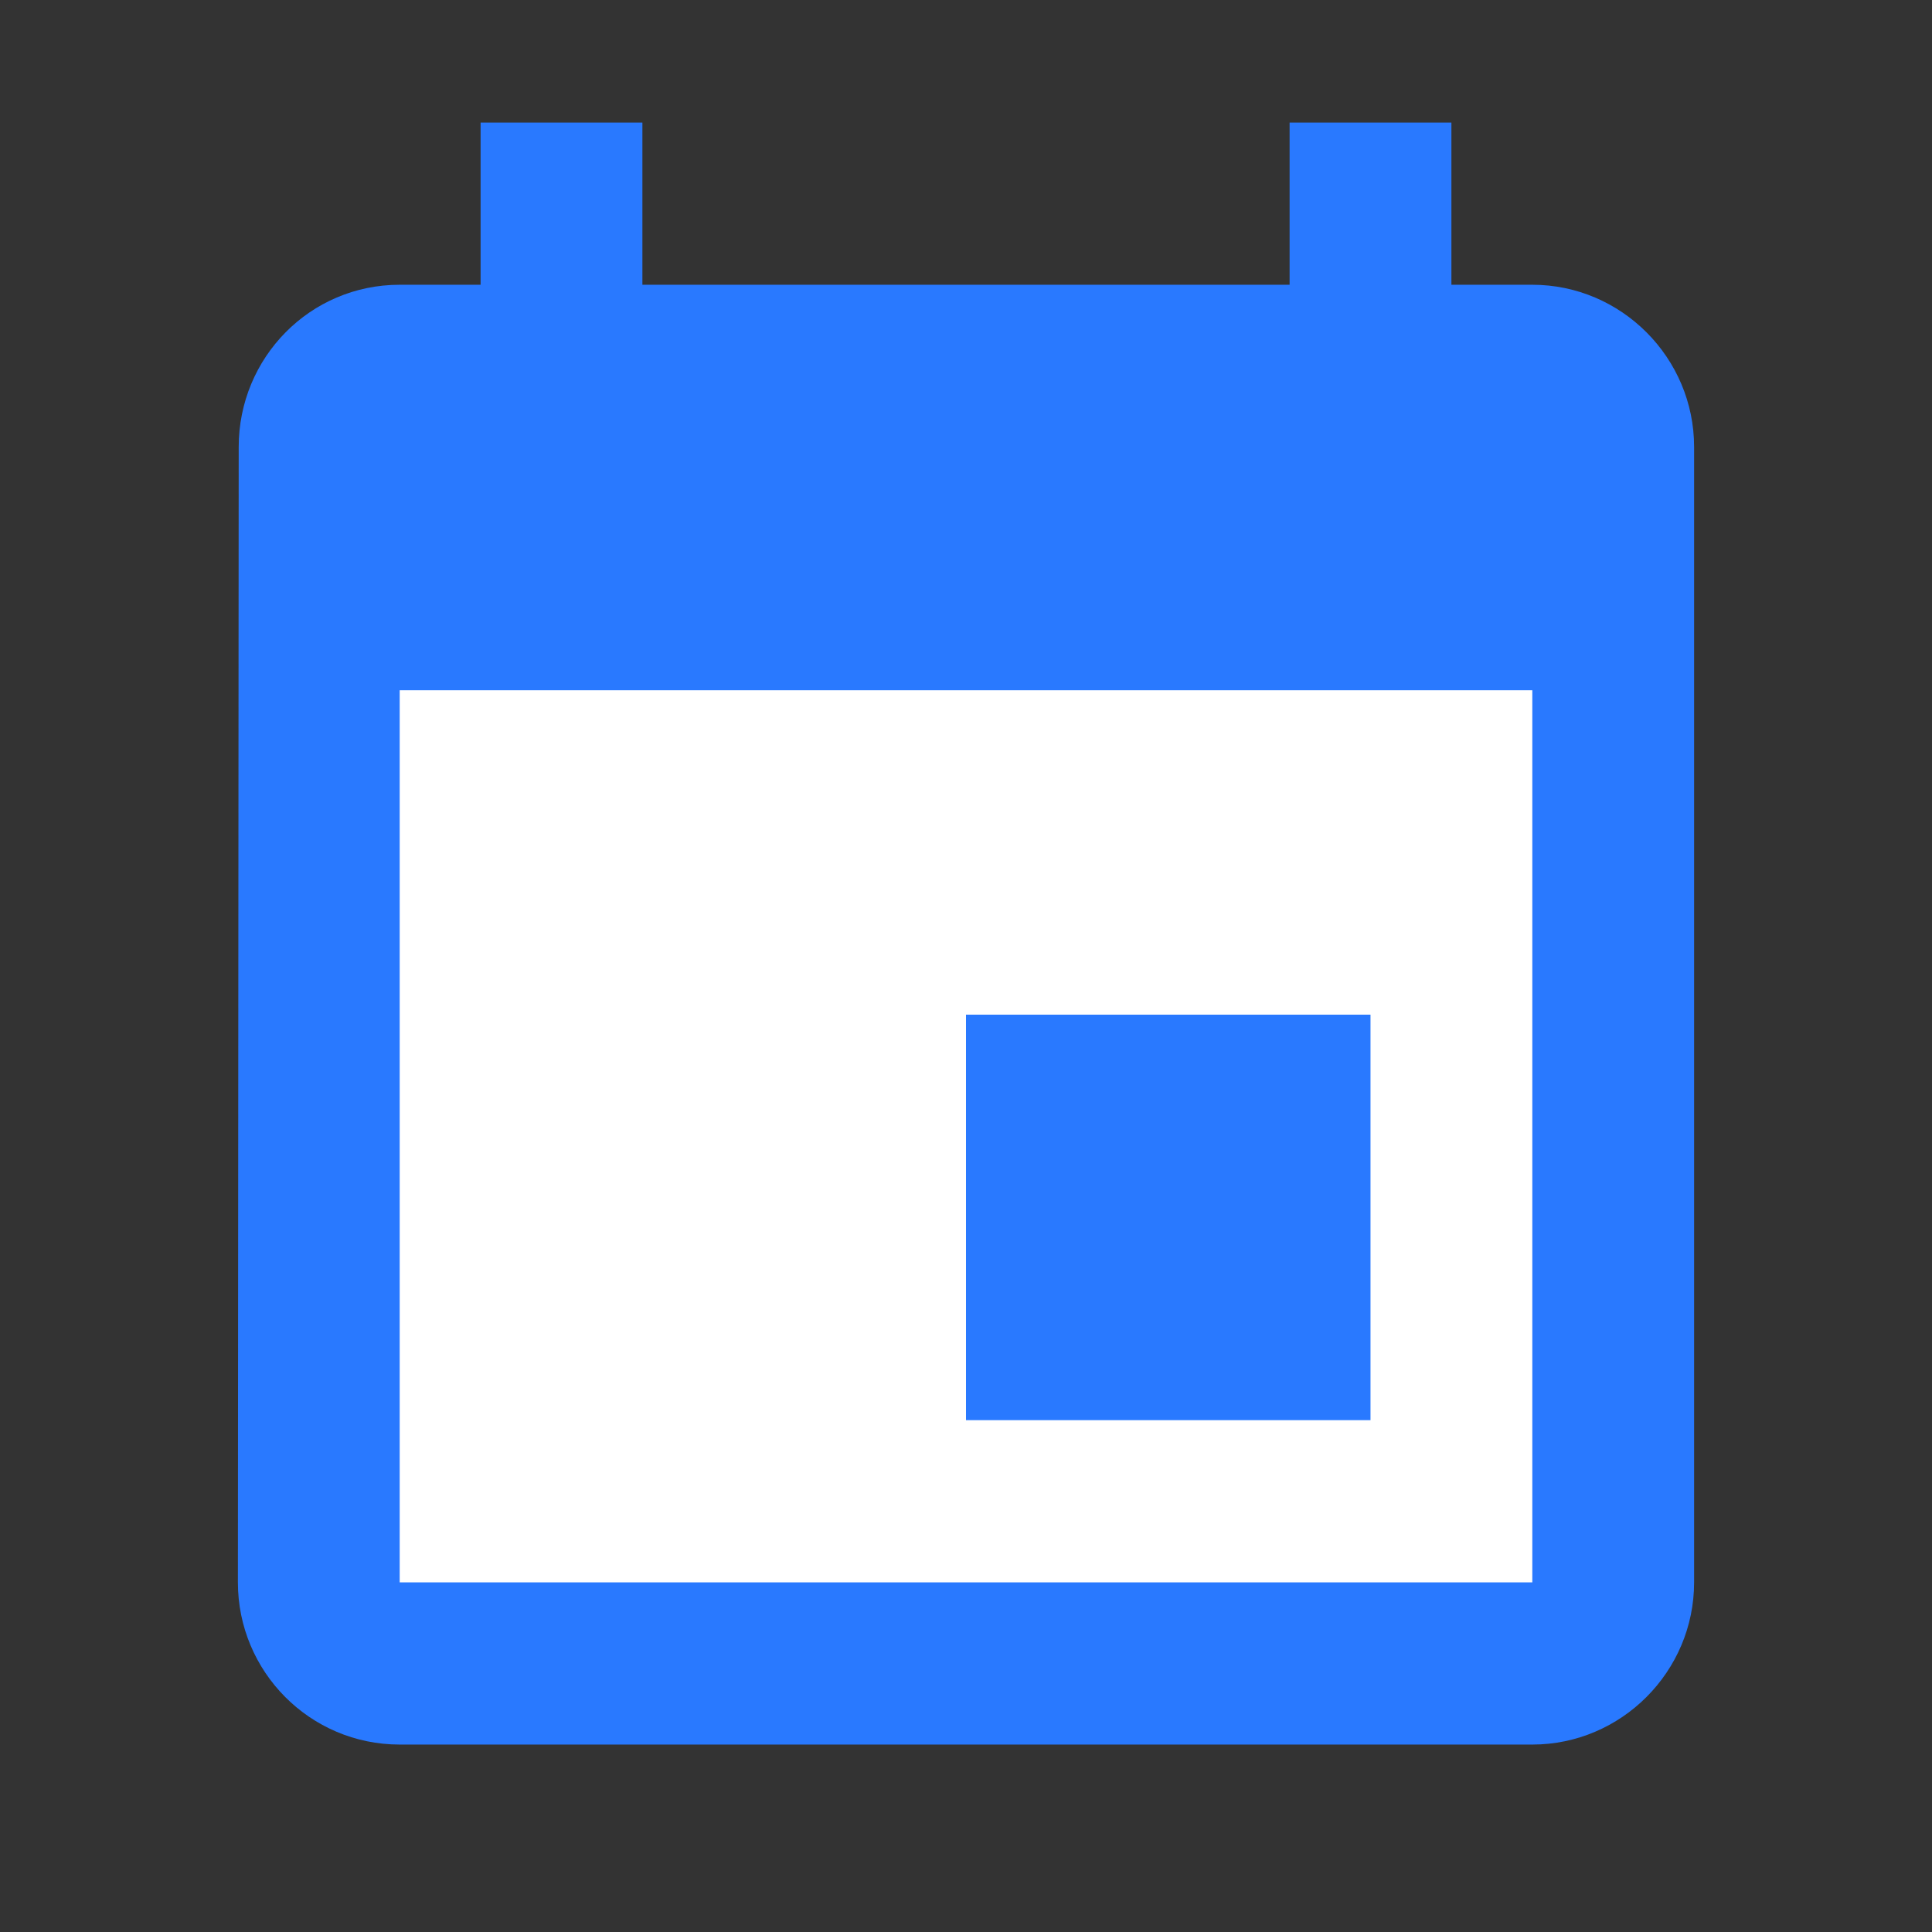 <?xml version="1.0" encoding="UTF-8"?>
<svg width="268px" height="268px" viewBox="0 0 268 268" version="1.1" xmlns="http://www.w3.org/2000/svg" xmlns:xlink="http://www.w3.org/1999/xlink">
    <rect x="0" y="0" width="268" height="268" fill="#333333" stroke="none"/>
    <!-- Generator: Sketch 50.2 (55047) - http://www.bohemiancoding.com/sketch -->
    <title>time</title>
    <desc>Created with Sketch.</desc>
    <defs>
        <path d="M145.889,0 L145.889,22.5 L56.111,22.5 L56.111,0 L33.667,0 L33.667,22.5 L22.444,22.5 C9.988,22.5 0.112,32.625 0.112,45 L0,202.5 C0,214.875 9.988,225 22.444,225 L179.556,225 C191.9,225 202,214.875 202,202.5 L202,45 C202,32.625 191.9,22.5 179.556,22.5 L168.333,22.5 L168.333,0 L145.889,0 Z" id="path-1"></path>
    </defs>
    <g id="time" stroke="none" stroke-width="1" fill="none" fill-rule="evenodd">
        <g id="Group-2" transform="translate(33, 17)">
            <g id="ic_event_24px">
                <mask id="mask-2" fill="white">
                    <use xlink:href="#path-1"></use>
                </mask>
                <use id="Shape" fill="#2979FF" fill-rule="nonzero" xlink:href="#path-1"></use>
            </g>
            <polygon id="Path" fill="#FFFFFF" points="179.556 202.5 22.444 202.5 22.444 78.75 179.556 78.75"></polygon>
            <polygon id="Path" fill="#2979FF" points="157.111 123.75 101 123.75 101 180 157.111 180"></polygon>
        </g>
    </g>
</svg>
